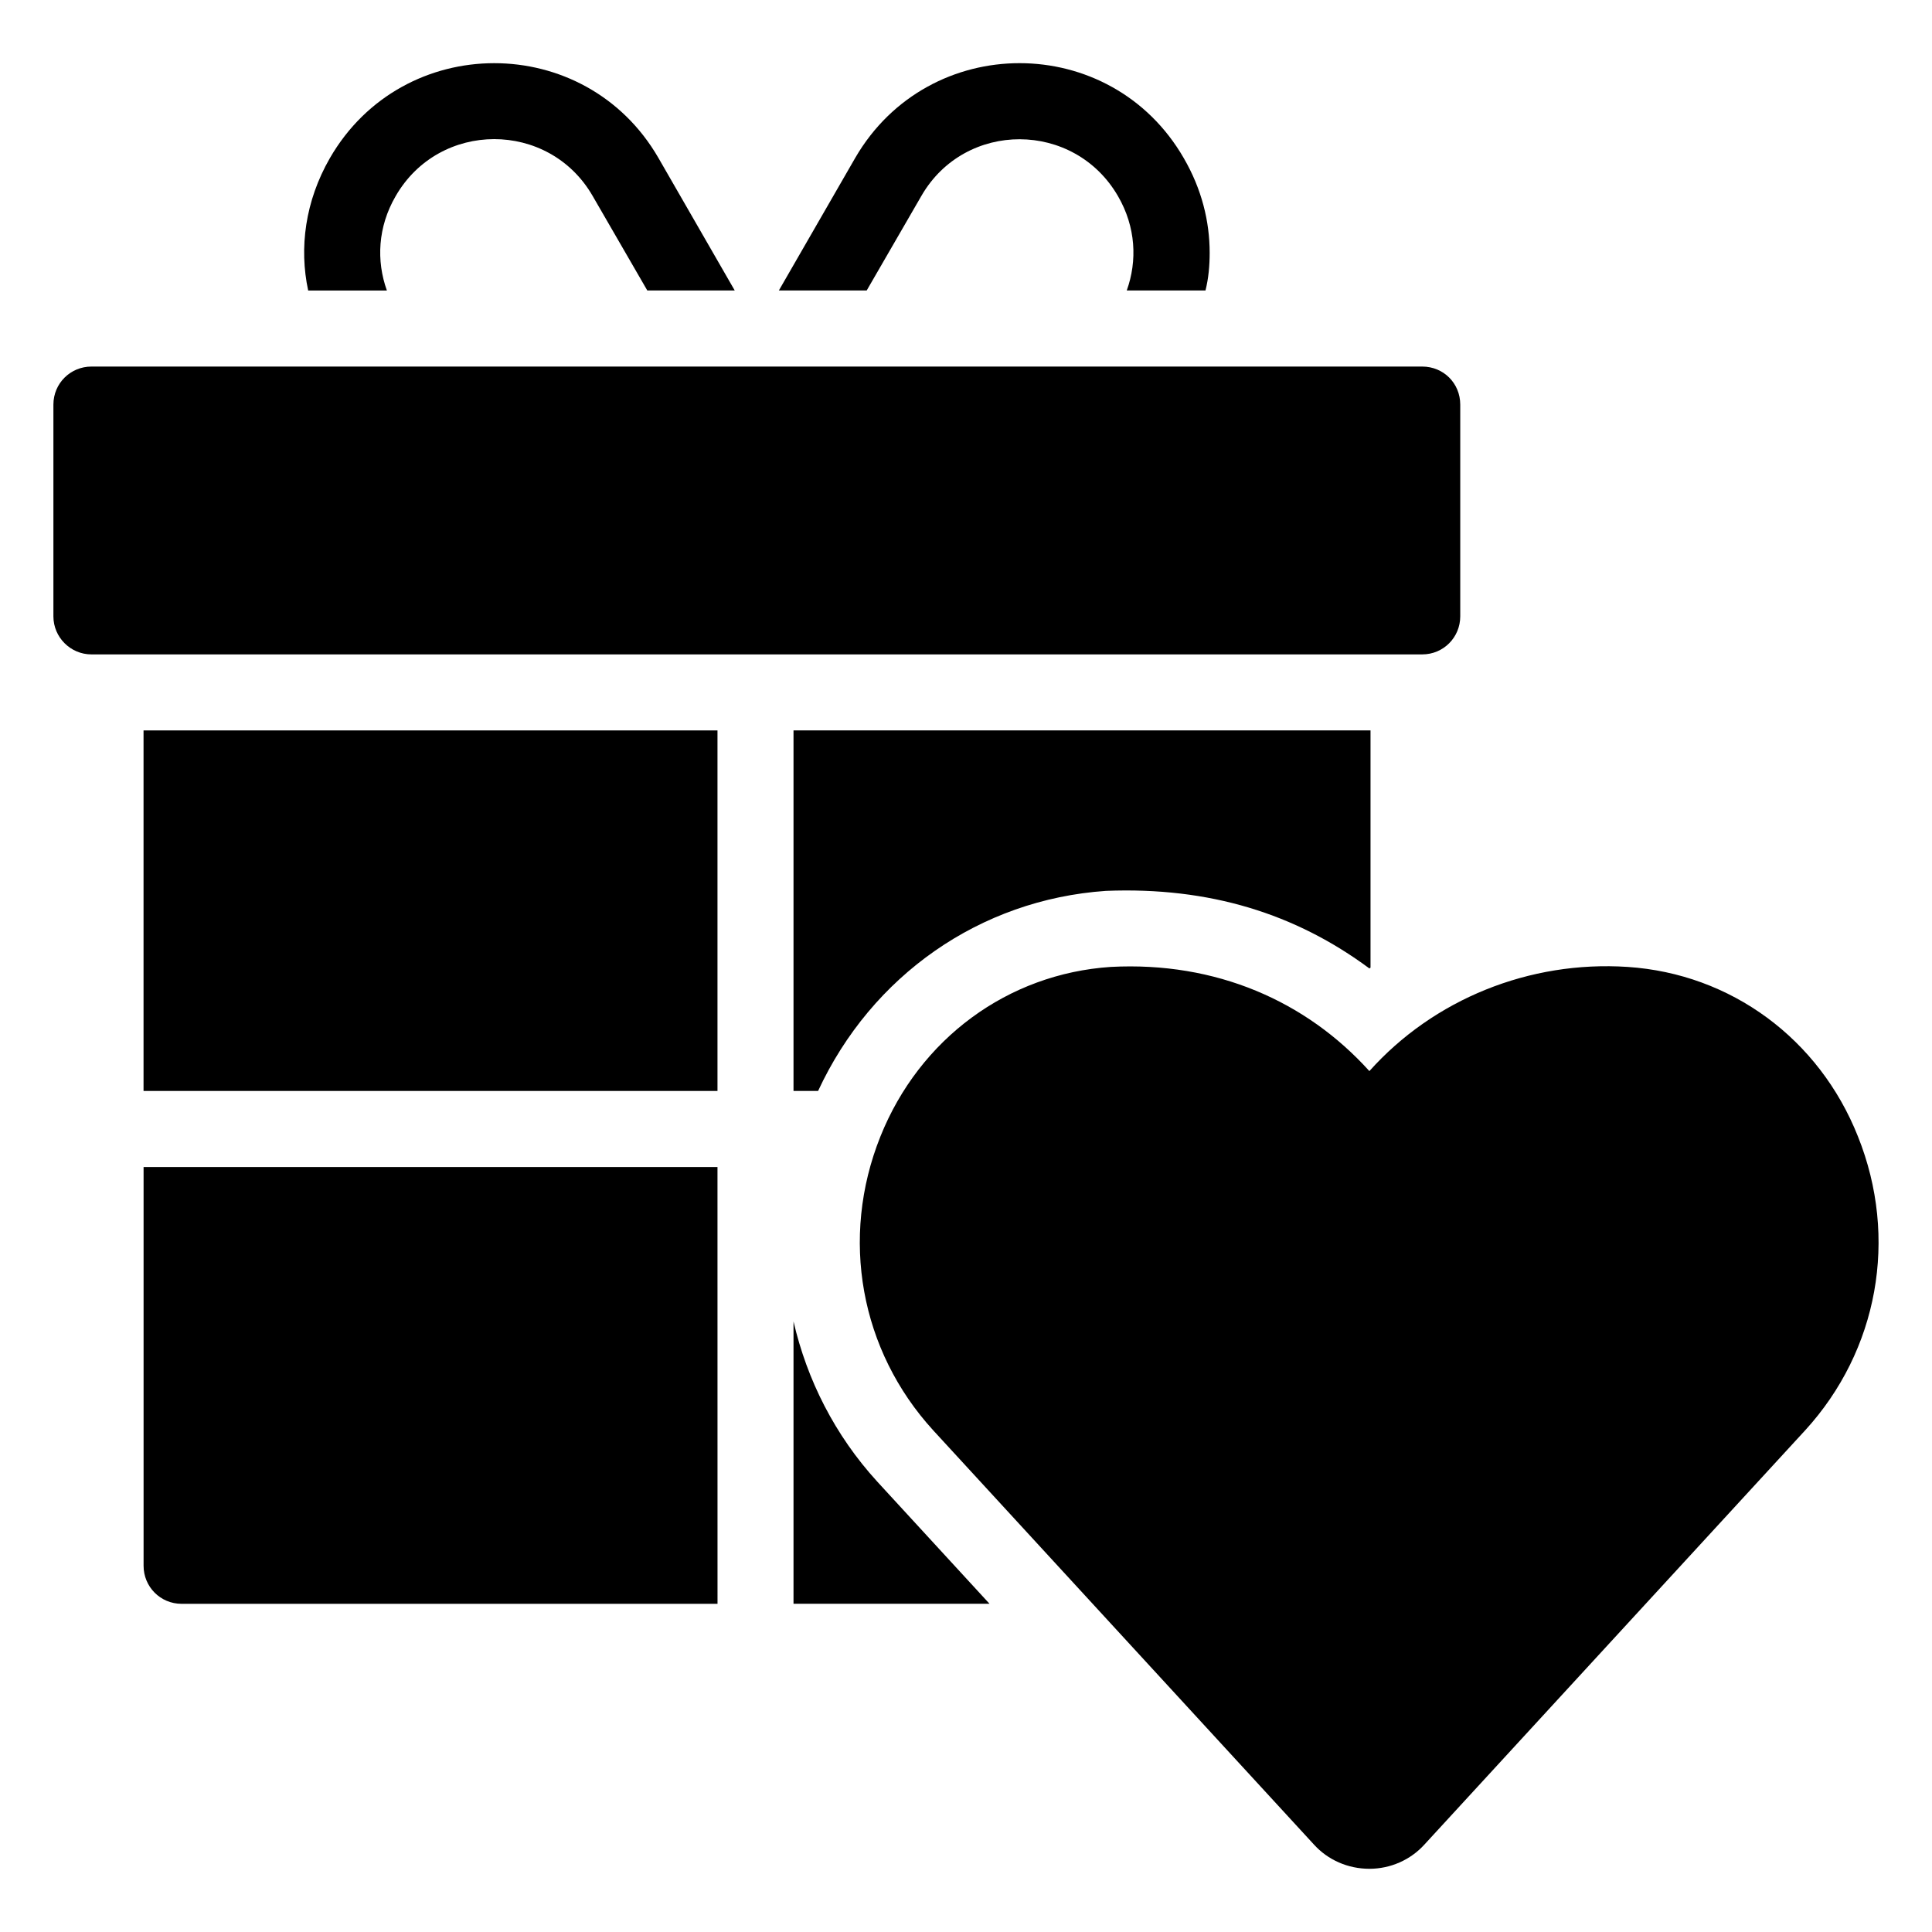 <?xml version="1.0" encoding="UTF-8"?>
<!-- Uploaded to: ICON Repo, www.iconrepo.com, Generator: ICON Repo Mixer Tools -->
<svg fill="#000000" width="800px" height="800px" version="1.1" viewBox="144 144 512 512" xmlns="http://www.w3.org/2000/svg">
 <g>
  <path d="m530.98 251.22v56.125c0 5.543-4.434 10.078-10.078 10.078h-352.67c-5.543 0-10.078-4.535-10.078-10.078v-56.125c0-5.641 4.535-10.078 10.078-10.078h352.67c5.648 0 10.078 4.434 10.078 10.078z"/>
  <path d="m318.47 185.82c-19.348-33.453-67.715-33.453-87.059 0.102-6.547 11.387-8.164 23.781-5.742 35.066h20.859c-2.824-7.863-2.422-16.832 2.312-24.992 11.586-20.152 40.605-20.152 52.195-0.102l14.508 25.09h23.172zm139.25 0.098c-19.344-33.555-67.609-33.555-87.059-0.102l-20.254 35.164h23.277l14.508-25.09c11.586-20.051 40.508-19.949 52.094 0.102 4.734 8.164 5.141 17.129 2.316 24.988l20.863 0.004c0.809-3.223 1.109-6.547 1.109-9.977 0-8.363-2.117-16.926-6.856-25.09z"/>
  <path d="m182.04 337.57h152.1v95.543h-152.1z"/>
  <path d="m334.14 453.27h-152.09v105.68c0 5.543 4.434 10.078 10.078 10.078l142.02-0.004z"/>
  <path d="m354.29 337.57v95.543h6.512c14.18-30.586 42.898-50.719 76.27-53.02 27.504-1.102 50.324 6.094 69.828 20.555 0.102-0.102 0.203-0.102 0.301-0.203v-62.875z"/>
  <path d="m354.29 494.19v74.828h51.945l-29.727-32.344c-11.281-12.34-18.637-27-22.219-42.484z"/>
  <path d="m622.37 523.07-100.86 109.73c-3.731 4.129-9.066 6.449-14.609 6.449-5.644 0-10.984-2.316-14.715-6.449l-100.86-109.73c-19.348-21.16-24.785-50.984-14.008-77.891 10.379-25.895 33.758-43.125 61.062-44.938 27.902-1.469 51.797 9.09 68.52 27.609 17.027-19.043 42.422-29.32 68.414-27.609 27.41 1.812 50.785 19.043 61.062 44.938 10.781 26.902 5.34 56.73-14.004 77.891z"/>
 </g>
</svg>